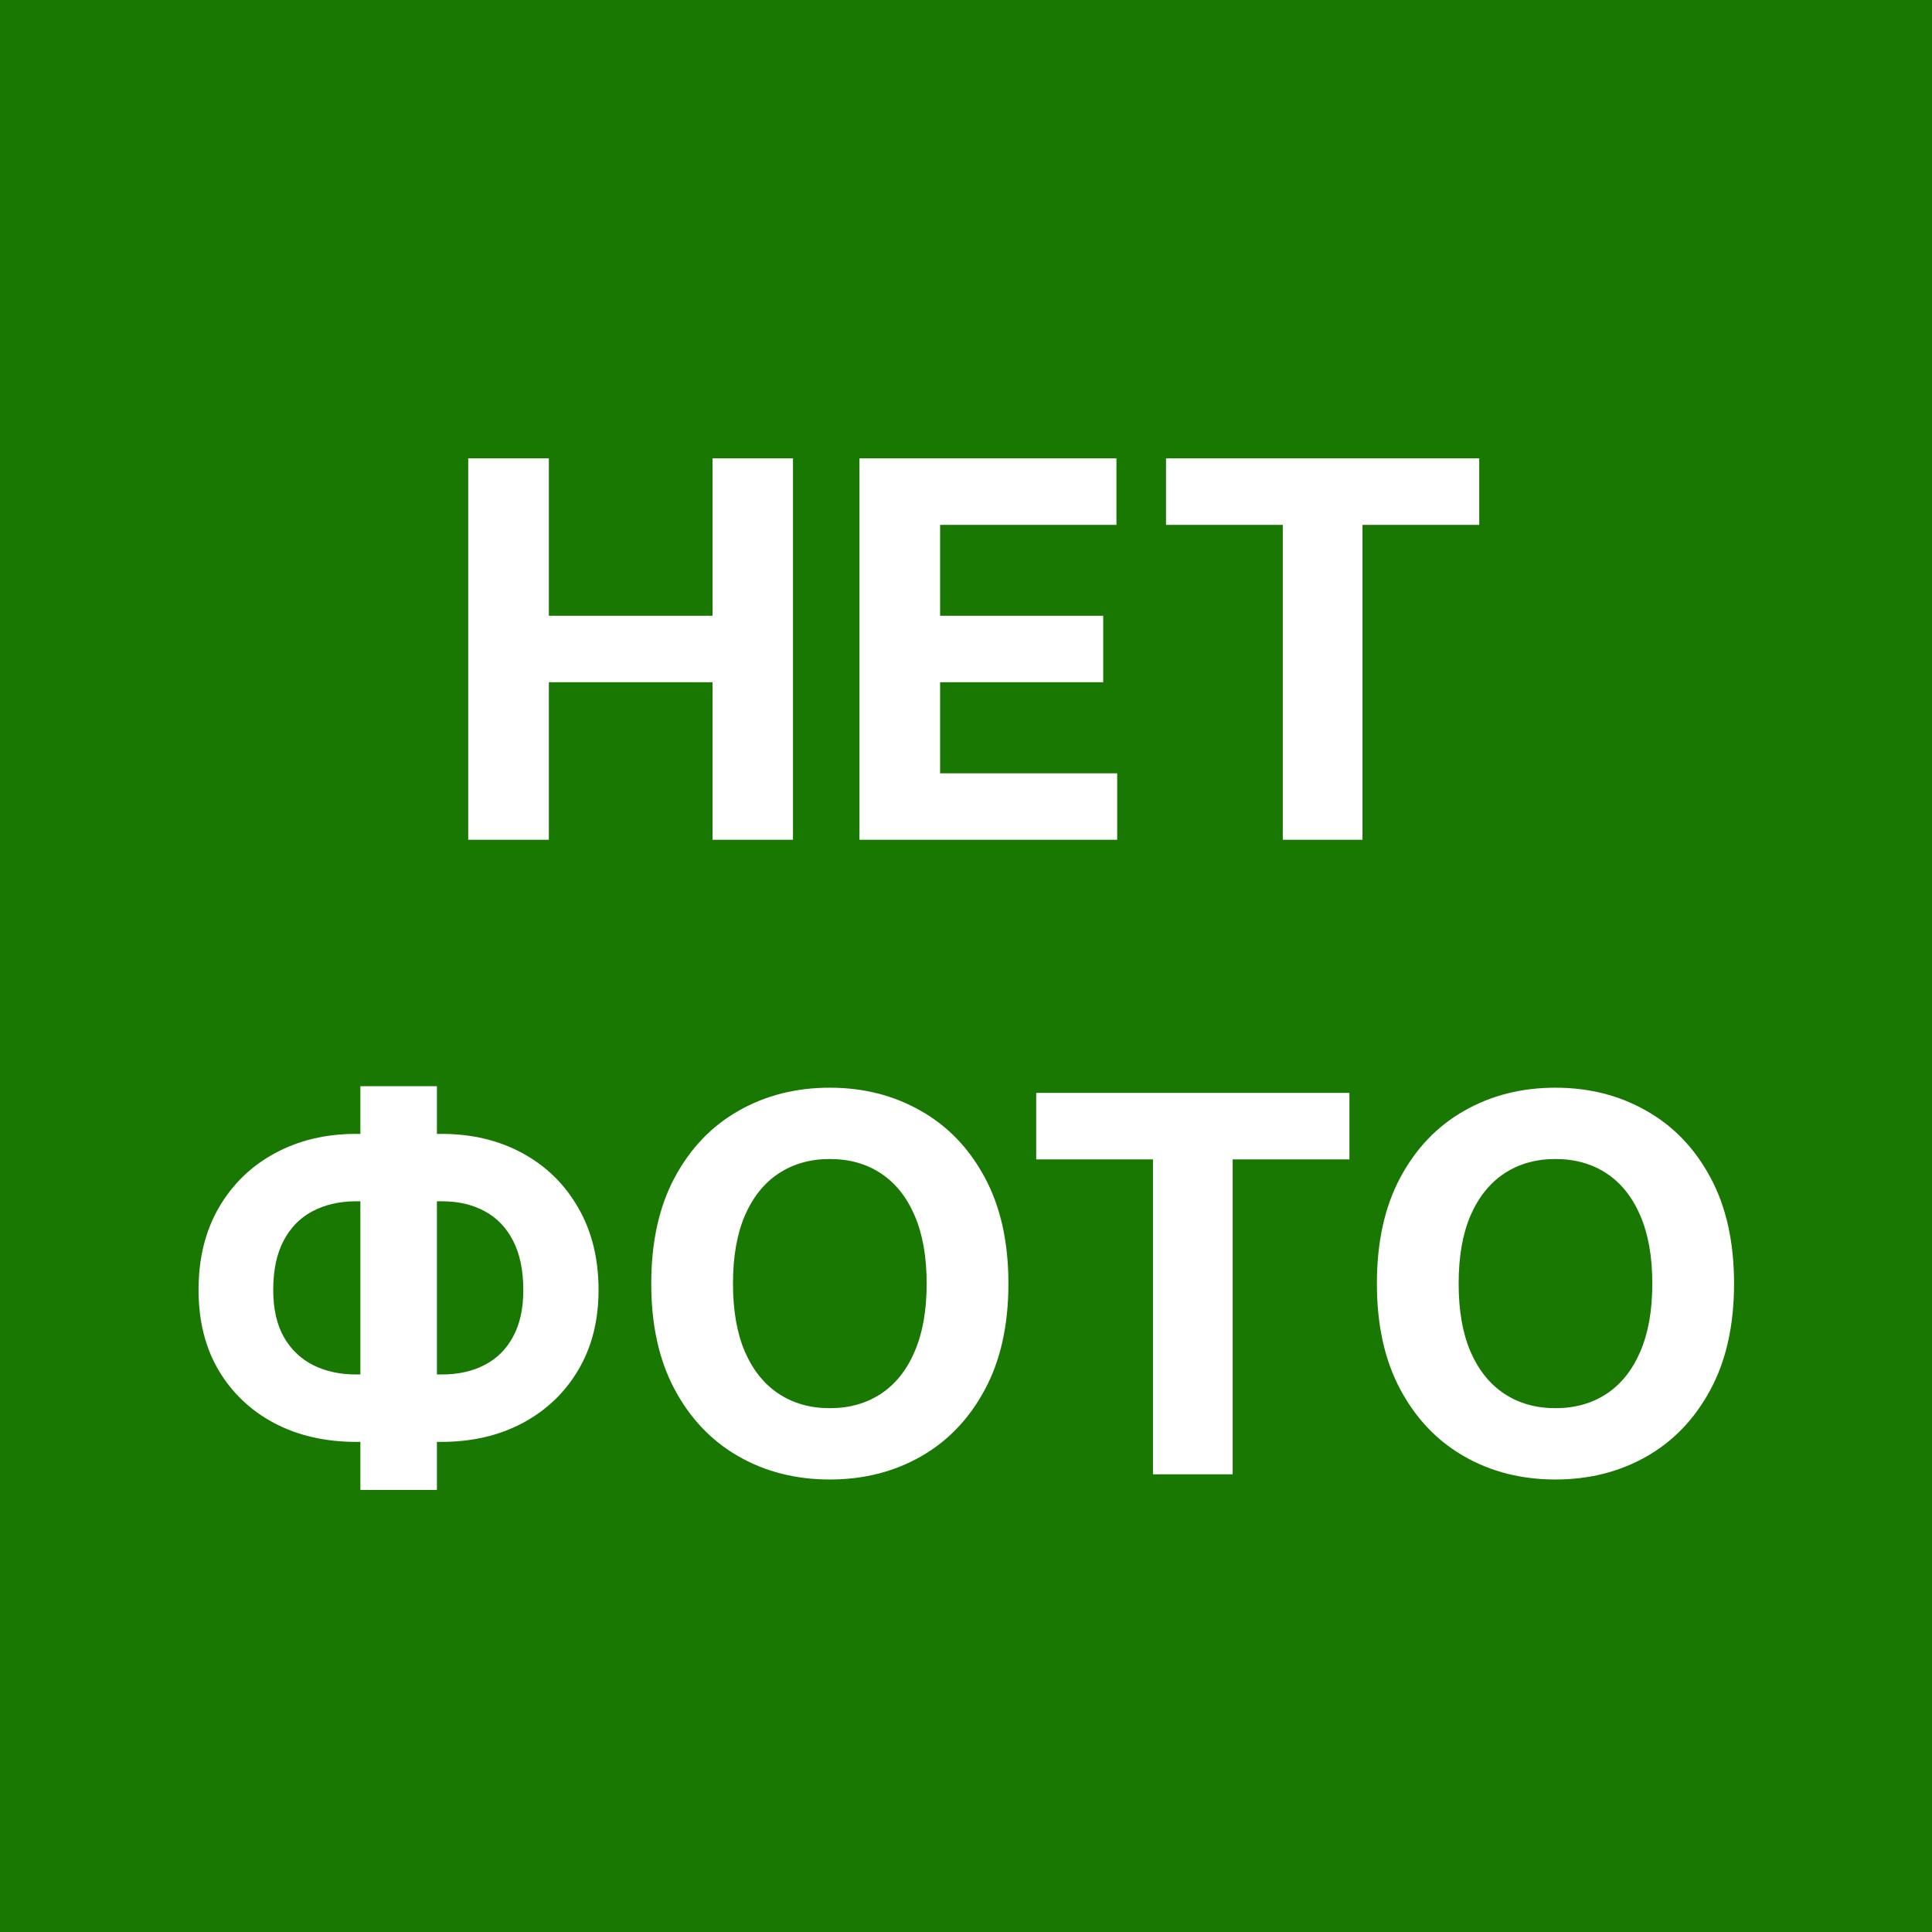 <?xml version="1.0" encoding="UTF-8"?> <svg xmlns="http://www.w3.org/2000/svg" width="2579" height="2579" viewBox="0 0 2579 2579" fill="none"> <rect width="2579" height="2579" fill="#187801"></rect> <path d="M625.019 1121V611.909H732.654V821.959H951.155V611.909H1058.54V1121H951.155V910.702H732.654V1121H625.019ZM1147.28 1121V611.909H1490.32V700.652H1254.92V821.959H1472.67V910.702H1254.92V1032.26H1491.32V1121H1147.28ZM1556.51 700.652V611.909H1974.62V700.652H1818.76V1121H1712.37V700.652H1556.51ZM475.343 1513.6H589.192C629.959 1513.6 666.086 1522.21 697.573 1539.45C729.225 1556.68 754 1580.96 771.898 1612.28C789.962 1643.44 798.993 1680.06 798.993 1722.15C798.993 1762.92 789.962 1798.47 771.898 1828.8C754 1859.12 729.225 1882.74 697.573 1899.64C666.086 1916.38 629.959 1924.75 589.192 1924.75H475.343C434.41 1924.75 398.117 1916.46 366.465 1899.89C334.812 1883.15 309.954 1859.62 291.891 1829.29C273.993 1798.97 265.044 1763.17 265.044 1721.91C265.044 1679.81 274.076 1643.19 292.14 1612.03C310.369 1580.71 335.31 1556.52 366.962 1539.45C398.614 1522.21 434.741 1513.6 475.343 1513.6ZM475.343 1603.58C453.468 1603.58 434.161 1607.97 417.424 1616.76C400.852 1625.37 387.926 1638.47 378.645 1656.03C369.365 1673.6 364.725 1695.56 364.725 1721.91C364.725 1747.1 369.448 1768.06 378.894 1784.8C388.506 1801.53 401.597 1814.05 418.169 1822.33C434.741 1830.62 453.799 1834.76 475.343 1834.76H589.938C611.647 1834.76 630.622 1830.54 646.863 1822.08C663.269 1813.63 675.946 1801.04 684.895 1784.3C694.01 1767.56 698.567 1746.85 698.567 1722.15C698.567 1695.81 694.01 1673.85 684.895 1656.28C675.946 1638.71 663.269 1625.54 646.863 1616.76C630.622 1607.97 611.647 1603.58 589.938 1603.58H475.343ZM583.226 1449.96V1988.88H481.06V1449.96H583.226ZM1346.12 1713.45C1346.12 1768.97 1335.59 1816.2 1314.55 1855.14C1293.67 1894.09 1265.16 1923.84 1229.04 1944.38C1193.07 1964.77 1152.64 1974.96 1107.73 1974.96C1062.49 1974.96 1021.89 1964.69 985.925 1944.14C949.964 1923.59 921.543 1893.84 900.662 1854.9C879.782 1815.95 869.341 1768.8 869.341 1713.45C869.341 1657.94 879.782 1610.71 900.662 1571.76C921.543 1532.82 949.964 1503.16 985.925 1482.77C1021.89 1462.22 1062.49 1451.95 1107.73 1451.95C1152.64 1451.95 1193.07 1462.22 1229.04 1482.77C1265.16 1503.16 1293.67 1532.82 1314.55 1571.76C1335.59 1610.71 1346.12 1657.94 1346.12 1713.45ZM1236.99 1713.45C1236.99 1677.49 1231.6 1647.17 1220.83 1622.47C1210.23 1597.78 1195.23 1579.06 1175.84 1566.3C1156.45 1553.54 1133.75 1547.15 1107.73 1547.15C1081.71 1547.15 1059.01 1553.54 1039.62 1566.3C1020.23 1579.06 1005.15 1597.78 994.377 1622.47C983.771 1647.17 978.468 1677.49 978.468 1713.45C978.468 1749.42 983.771 1779.74 994.377 1804.43C1005.15 1829.13 1020.23 1847.85 1039.62 1860.61C1059.01 1873.37 1081.71 1879.75 1107.73 1879.75C1133.75 1879.75 1156.45 1873.37 1175.84 1860.61C1195.23 1847.85 1210.23 1829.13 1220.83 1804.43C1231.6 1779.74 1236.99 1749.42 1236.99 1713.45ZM1383.22 1547.65V1458.91H1801.33V1547.65H1645.47V1968H1539.08V1547.65H1383.22ZM2314.77 1713.45C2314.77 1768.97 2304.25 1816.2 2283.2 1855.14C2262.32 1894.09 2233.82 1923.84 2197.69 1944.38C2161.73 1964.77 2121.29 1974.96 2076.38 1974.96C2031.14 1974.96 1990.54 1964.69 1954.58 1944.14C1918.62 1923.59 1890.2 1893.84 1869.31 1854.9C1848.43 1815.95 1837.99 1768.8 1837.99 1713.45C1837.99 1657.94 1848.43 1610.71 1869.31 1571.76C1890.2 1532.82 1918.62 1503.16 1954.58 1482.77C1990.54 1462.22 2031.14 1451.95 2076.38 1451.95C2121.29 1451.95 2161.73 1462.22 2197.69 1482.77C2233.82 1503.16 2262.32 1532.82 2283.2 1571.76C2304.25 1610.71 2314.77 1657.94 2314.77 1713.45ZM2205.64 1713.45C2205.64 1677.49 2200.26 1647.17 2189.49 1622.47C2178.88 1597.78 2163.88 1579.06 2144.49 1566.3C2125.1 1553.54 2102.4 1547.15 2076.38 1547.15C2050.36 1547.15 2027.66 1553.54 2008.27 1566.3C1988.88 1579.06 1973.8 1597.78 1963.03 1622.47C1952.42 1647.17 1947.12 1677.49 1947.12 1713.45C1947.12 1749.42 1952.42 1779.74 1963.03 1804.43C1973.8 1829.13 1988.88 1847.85 2008.27 1860.61C2027.66 1873.37 2050.36 1879.75 2076.38 1879.75C2102.4 1879.75 2125.1 1873.37 2144.49 1860.61C2163.88 1847.85 2178.88 1829.13 2189.49 1804.43C2200.26 1779.74 2205.64 1749.42 2205.64 1713.45Z" fill="white"></path> </svg> 